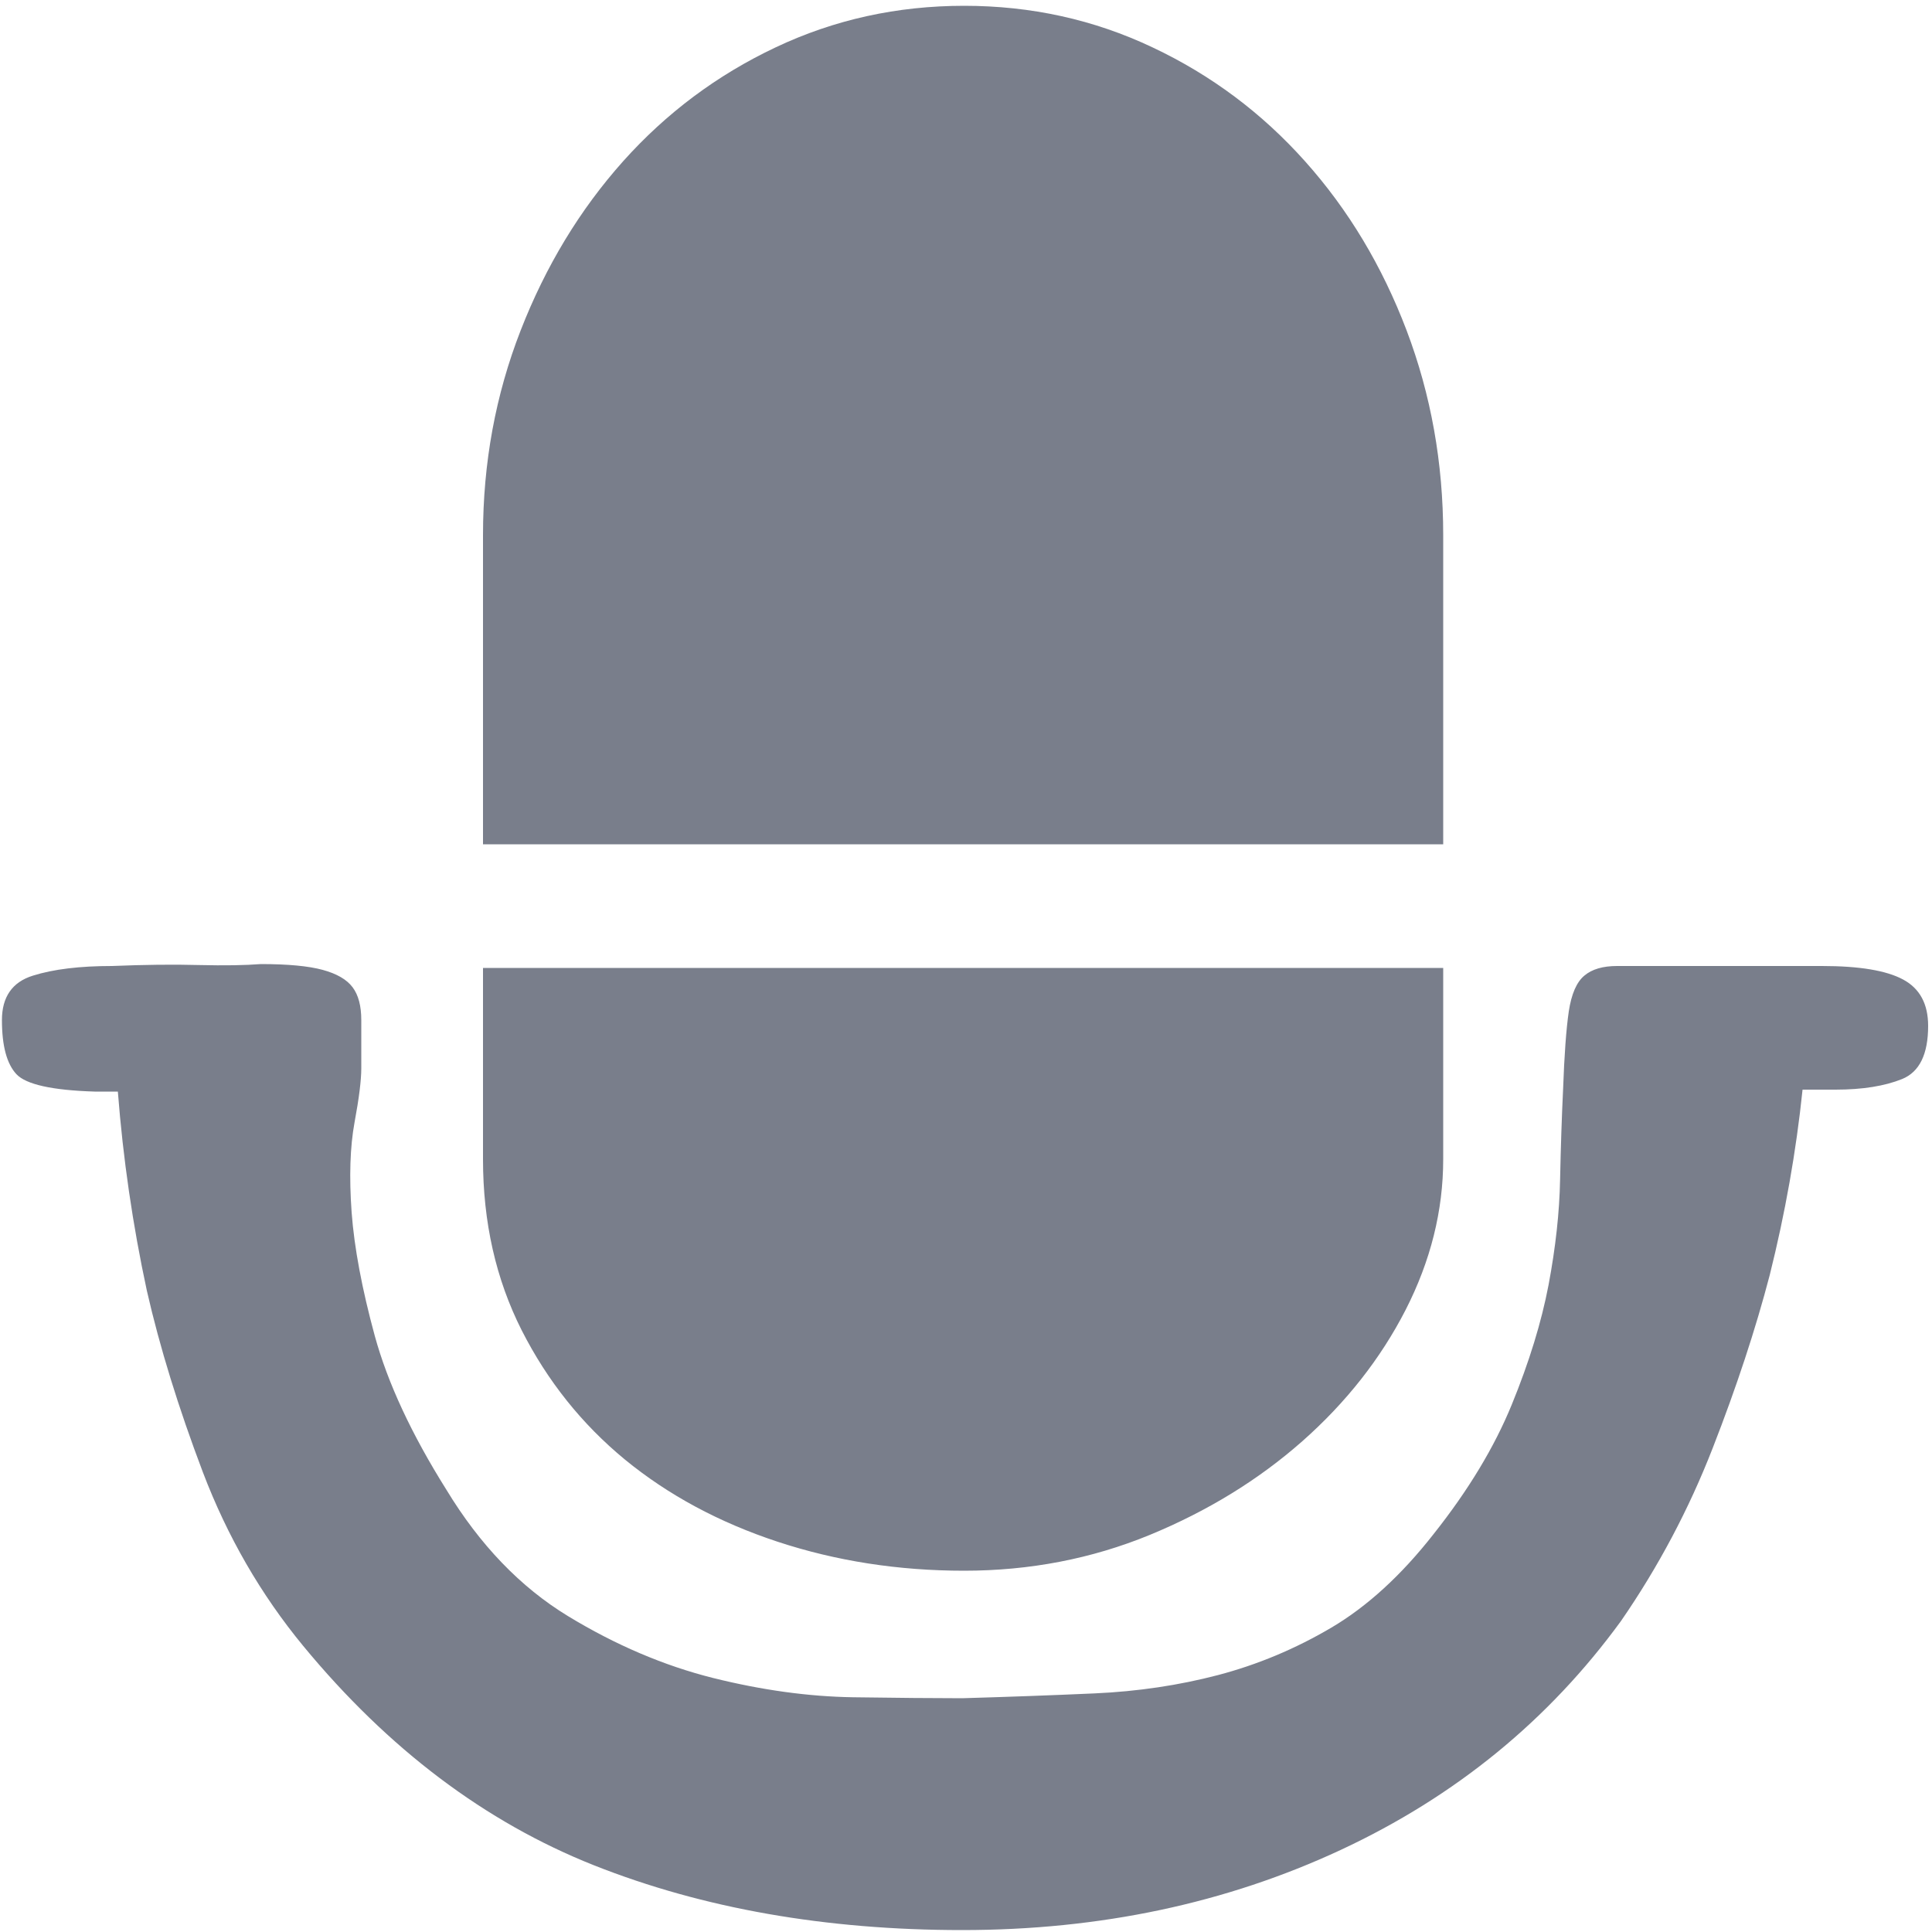 <svg width="22" height="22" viewBox="0 0 22 22" fill="none" xmlns="http://www.w3.org/2000/svg">
<g id="&#232;&#175;&#173;&#233;&#159;&#179; 1" clip-path="url(#clip0_55_581)">
<path id="Vector" d="M16.434 9.614H5.5V6.094C5.5 5.272 5.643 4.495 5.929 3.762C6.215 3.028 6.604 2.387 7.095 1.837C7.587 1.287 8.166 0.854 8.833 0.539C9.501 0.223 10.216 0.066 10.979 0.066C11.741 0.066 12.456 0.223 13.123 0.539C13.791 0.854 14.37 1.287 14.861 1.837C15.353 2.387 15.738 3.028 16.017 3.762C16.295 4.495 16.434 5.272 16.434 6.094V9.614ZM10.979 17.886C10.23 17.886 9.523 17.776 8.855 17.556C8.188 17.336 7.609 17.024 7.117 16.621C6.626 16.217 6.234 15.726 5.94 15.147C5.647 14.567 5.5 13.918 5.5 13.2V11.682V11.022H16.434V13.2C16.434 13.786 16.291 14.358 16.006 14.916C15.72 15.473 15.327 15.972 14.829 16.412C14.33 16.852 13.751 17.207 13.091 17.479C12.431 17.75 11.726 17.886 10.979 17.886ZM20.747 11C21.172 11 21.48 11.051 21.671 11.154C21.861 11.256 21.956 11.432 21.956 11.682C21.956 12.004 21.858 12.206 21.66 12.287C21.462 12.367 21.209 12.408 20.901 12.408H20.526C20.453 13.112 20.328 13.816 20.152 14.52C19.991 15.136 19.775 15.792 19.503 16.489C19.232 17.185 18.884 17.842 18.459 18.458C17.637 19.587 16.574 20.456 15.268 21.065C13.963 21.673 12.526 21.978 10.957 21.978C9.402 21.978 8.005 21.732 6.765 21.241C5.526 20.749 4.422 19.917 3.454 18.744C2.97 18.157 2.589 17.497 2.31 16.764C2.032 16.03 1.819 15.341 1.672 14.696C1.511 13.948 1.401 13.192 1.342 12.43H1.078C0.594 12.415 0.297 12.349 0.187 12.232C0.077 12.114 0.022 11.909 0.022 11.616C0.022 11.352 0.14 11.183 0.374 11.11C0.609 11.036 0.91 11 1.276 11C1.643 10.985 1.973 10.981 2.266 10.989C2.56 10.996 2.794 10.992 2.97 10.978C3.278 10.978 3.513 11 3.674 11.044C3.836 11.088 3.949 11.154 4.015 11.242C4.081 11.33 4.114 11.454 4.114 11.616V12.166C4.114 12.298 4.089 12.503 4.037 12.782C3.986 13.06 3.975 13.401 4.004 13.805C4.034 14.208 4.122 14.677 4.268 15.213C4.415 15.748 4.686 16.331 5.082 16.962C5.464 17.592 5.926 18.073 6.468 18.403C7.011 18.733 7.561 18.967 8.118 19.107C8.676 19.246 9.207 19.319 9.713 19.327C10.22 19.334 10.634 19.338 10.957 19.338C11.47 19.323 11.972 19.305 12.463 19.283C12.955 19.261 13.424 19.191 13.871 19.074C14.319 18.956 14.748 18.777 15.159 18.535C15.569 18.293 15.958 17.937 16.325 17.468C16.721 16.969 17.017 16.478 17.215 15.994C17.413 15.51 17.553 15.055 17.634 14.63C17.714 14.204 17.758 13.805 17.765 13.431C17.773 13.057 17.784 12.716 17.799 12.408C17.813 12.012 17.835 11.715 17.864 11.517C17.894 11.319 17.953 11.183 18.041 11.11C18.128 11.036 18.253 11 18.415 11H19.052H20.747Z" fill="#797E8B"/>
</g>
<defs>
<clipPath id="clip0_55_581">
<rect width="22" height="22" fill="white"/>
</clipPath>
</defs>
</svg>
